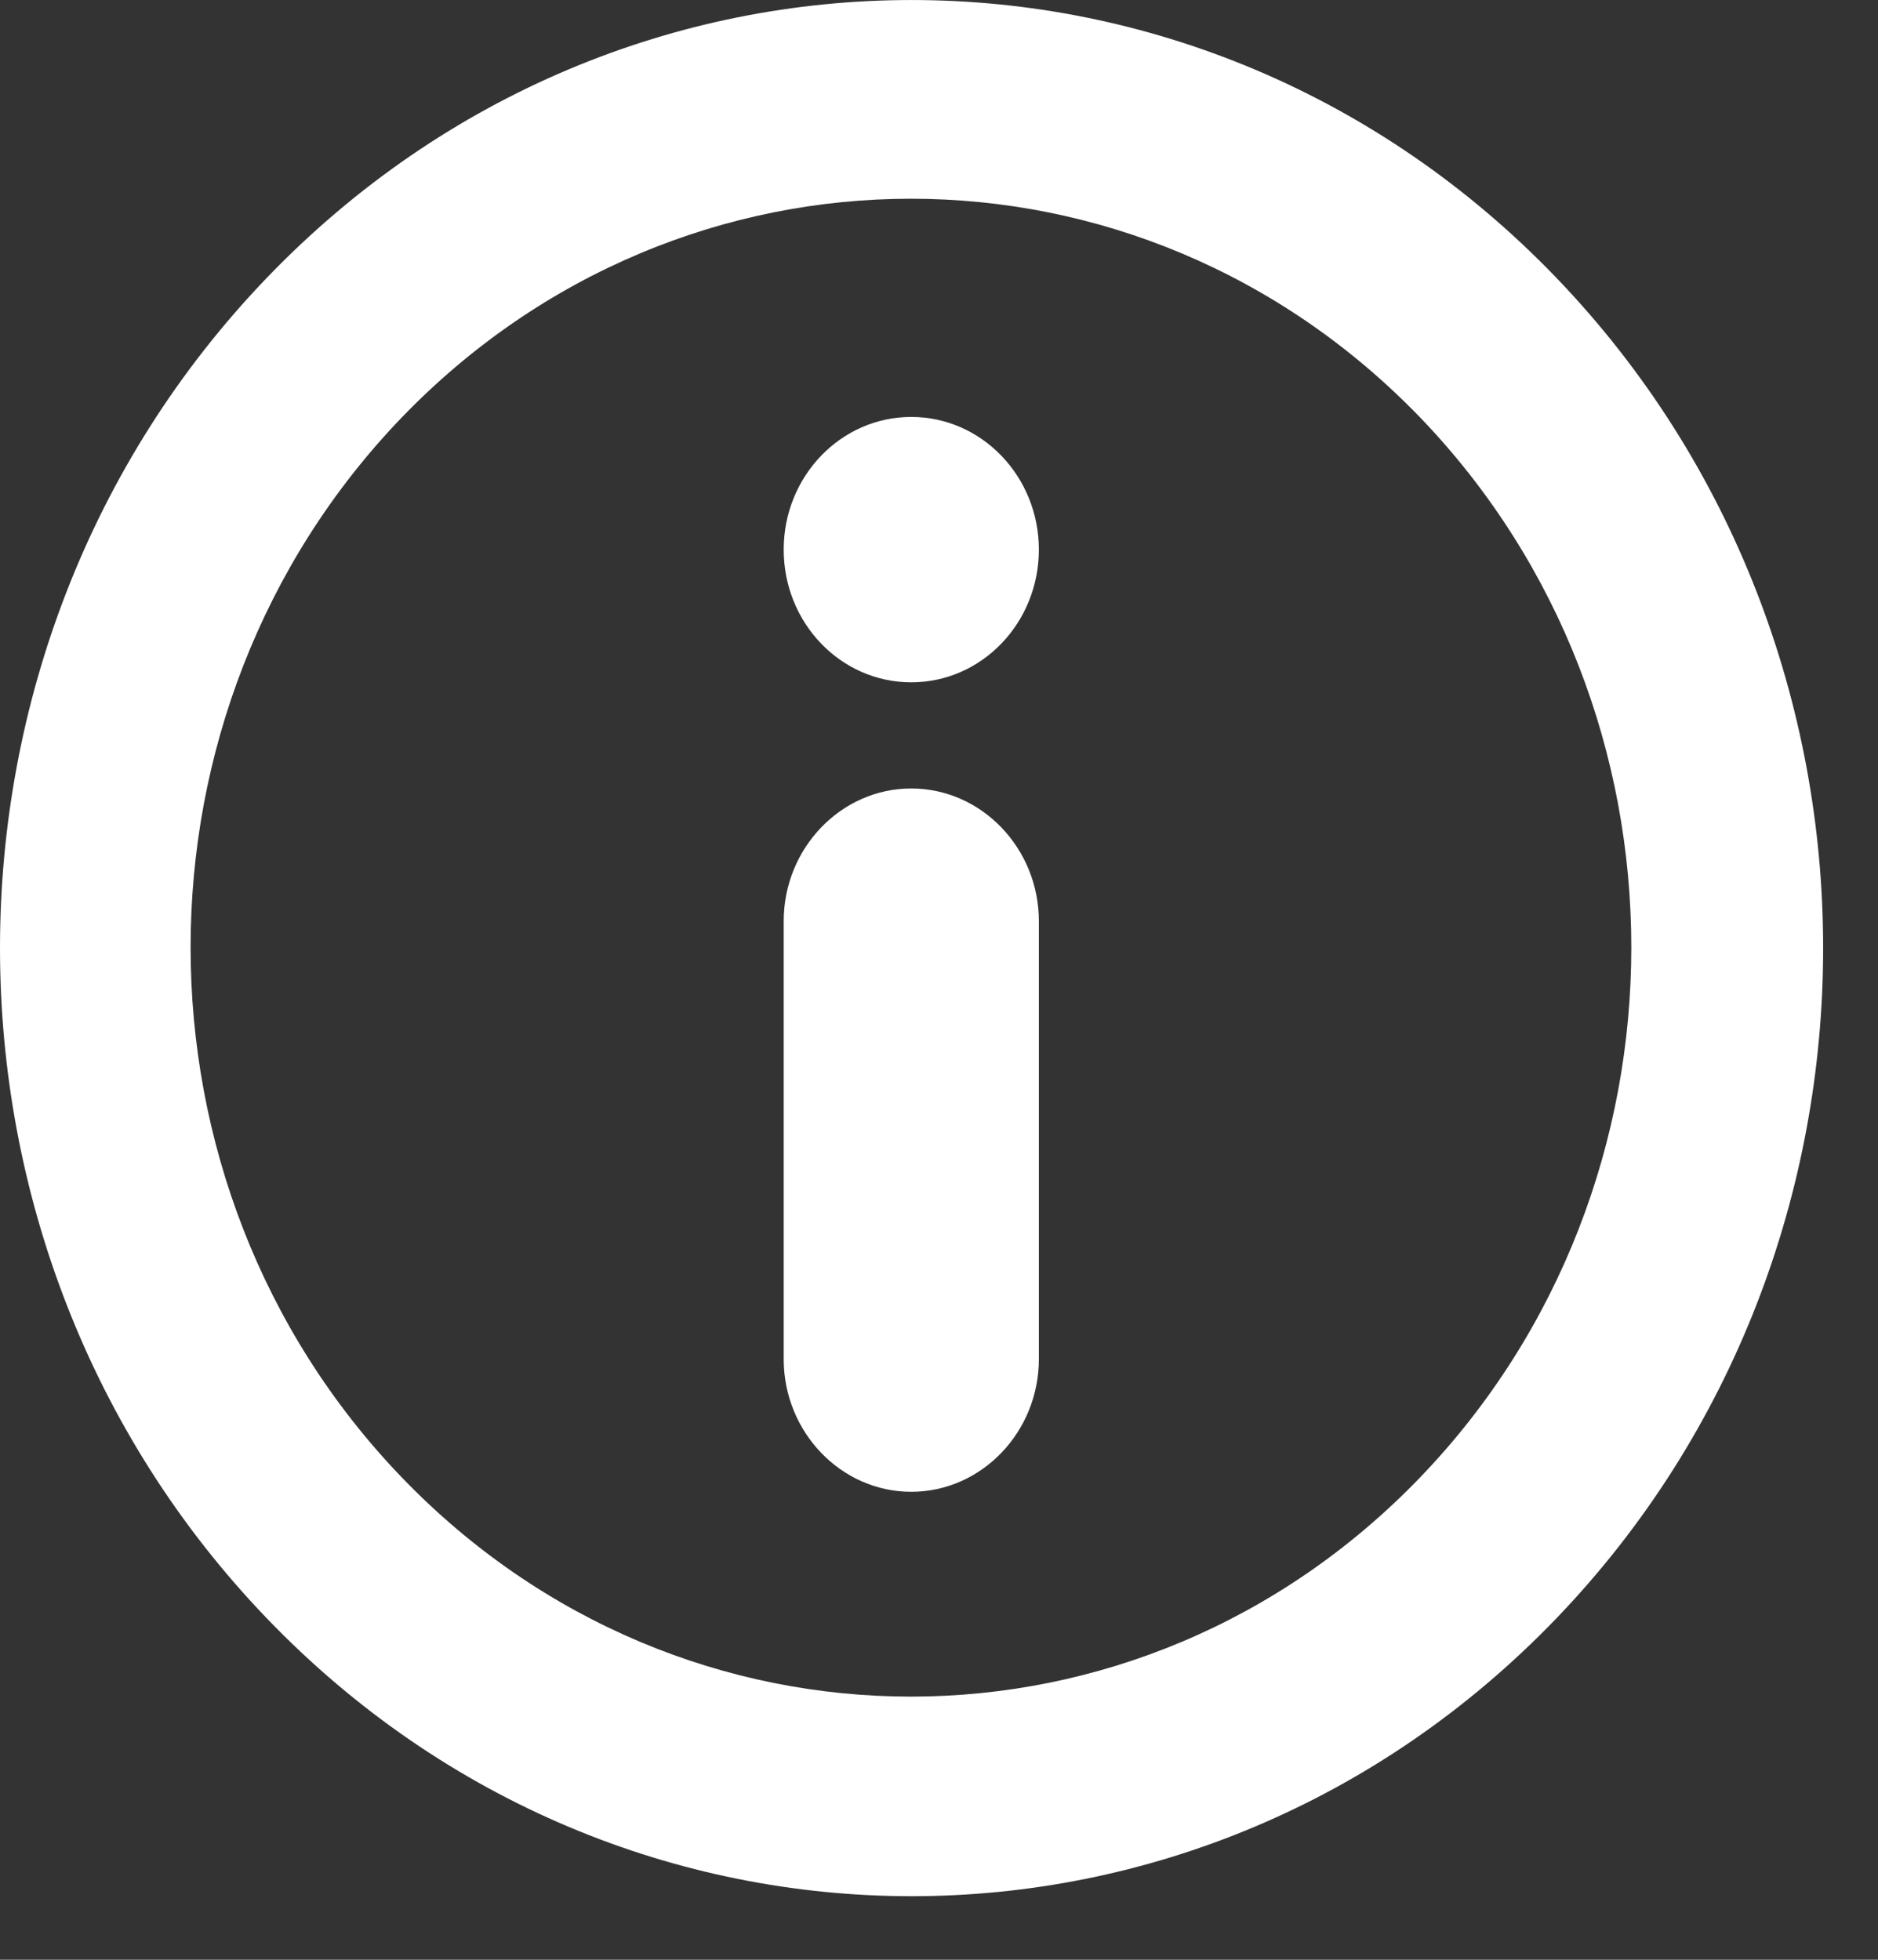 <svg width="23" height="24" viewBox="0 0 23 24" fill="none"
    xmlns="http://www.w3.org/2000/svg">
    <rect x="0" y="0" width="23" height="24" fill="#333333" stroke="none"/>
    <path d="M19.059 19.821C14.699 24.355 7.629 24.355 3.27 19.821C-1.09 15.287 -1.09 7.934 3.27 3.4C7.629 -1.133 14.699 -1.133 19.059 3.4C23.418 7.934 23.418 15.287 19.059 19.821ZM4.918 5.115C1.473 8.698 1.473 14.507 4.918 18.09C8.363 21.673 13.949 21.673 17.395 18.09C20.84 14.507 20.84 8.698 17.395 5.115C13.949 1.54 8.363 1.54 4.918 5.115Z" fill="white"/>
    <path d="M11.16 9.656C12.02 9.656 12.723 10.387 12.723 11.281V16.644C12.723 17.538 12.02 18.269 11.16 18.269C10.301 18.269 9.598 17.538 9.598 16.644V11.281C9.598 10.387 10.301 9.656 11.16 9.656Z" fill="white"/>
    <path d="M11.16 8.356C12.023 8.356 12.723 7.629 12.723 6.731C12.723 5.834 12.023 5.106 11.16 5.106C10.297 5.106 9.598 5.834 9.598 6.731C9.598 7.629 10.297 8.356 11.16 8.356Z" fill="white"/>
</svg>
